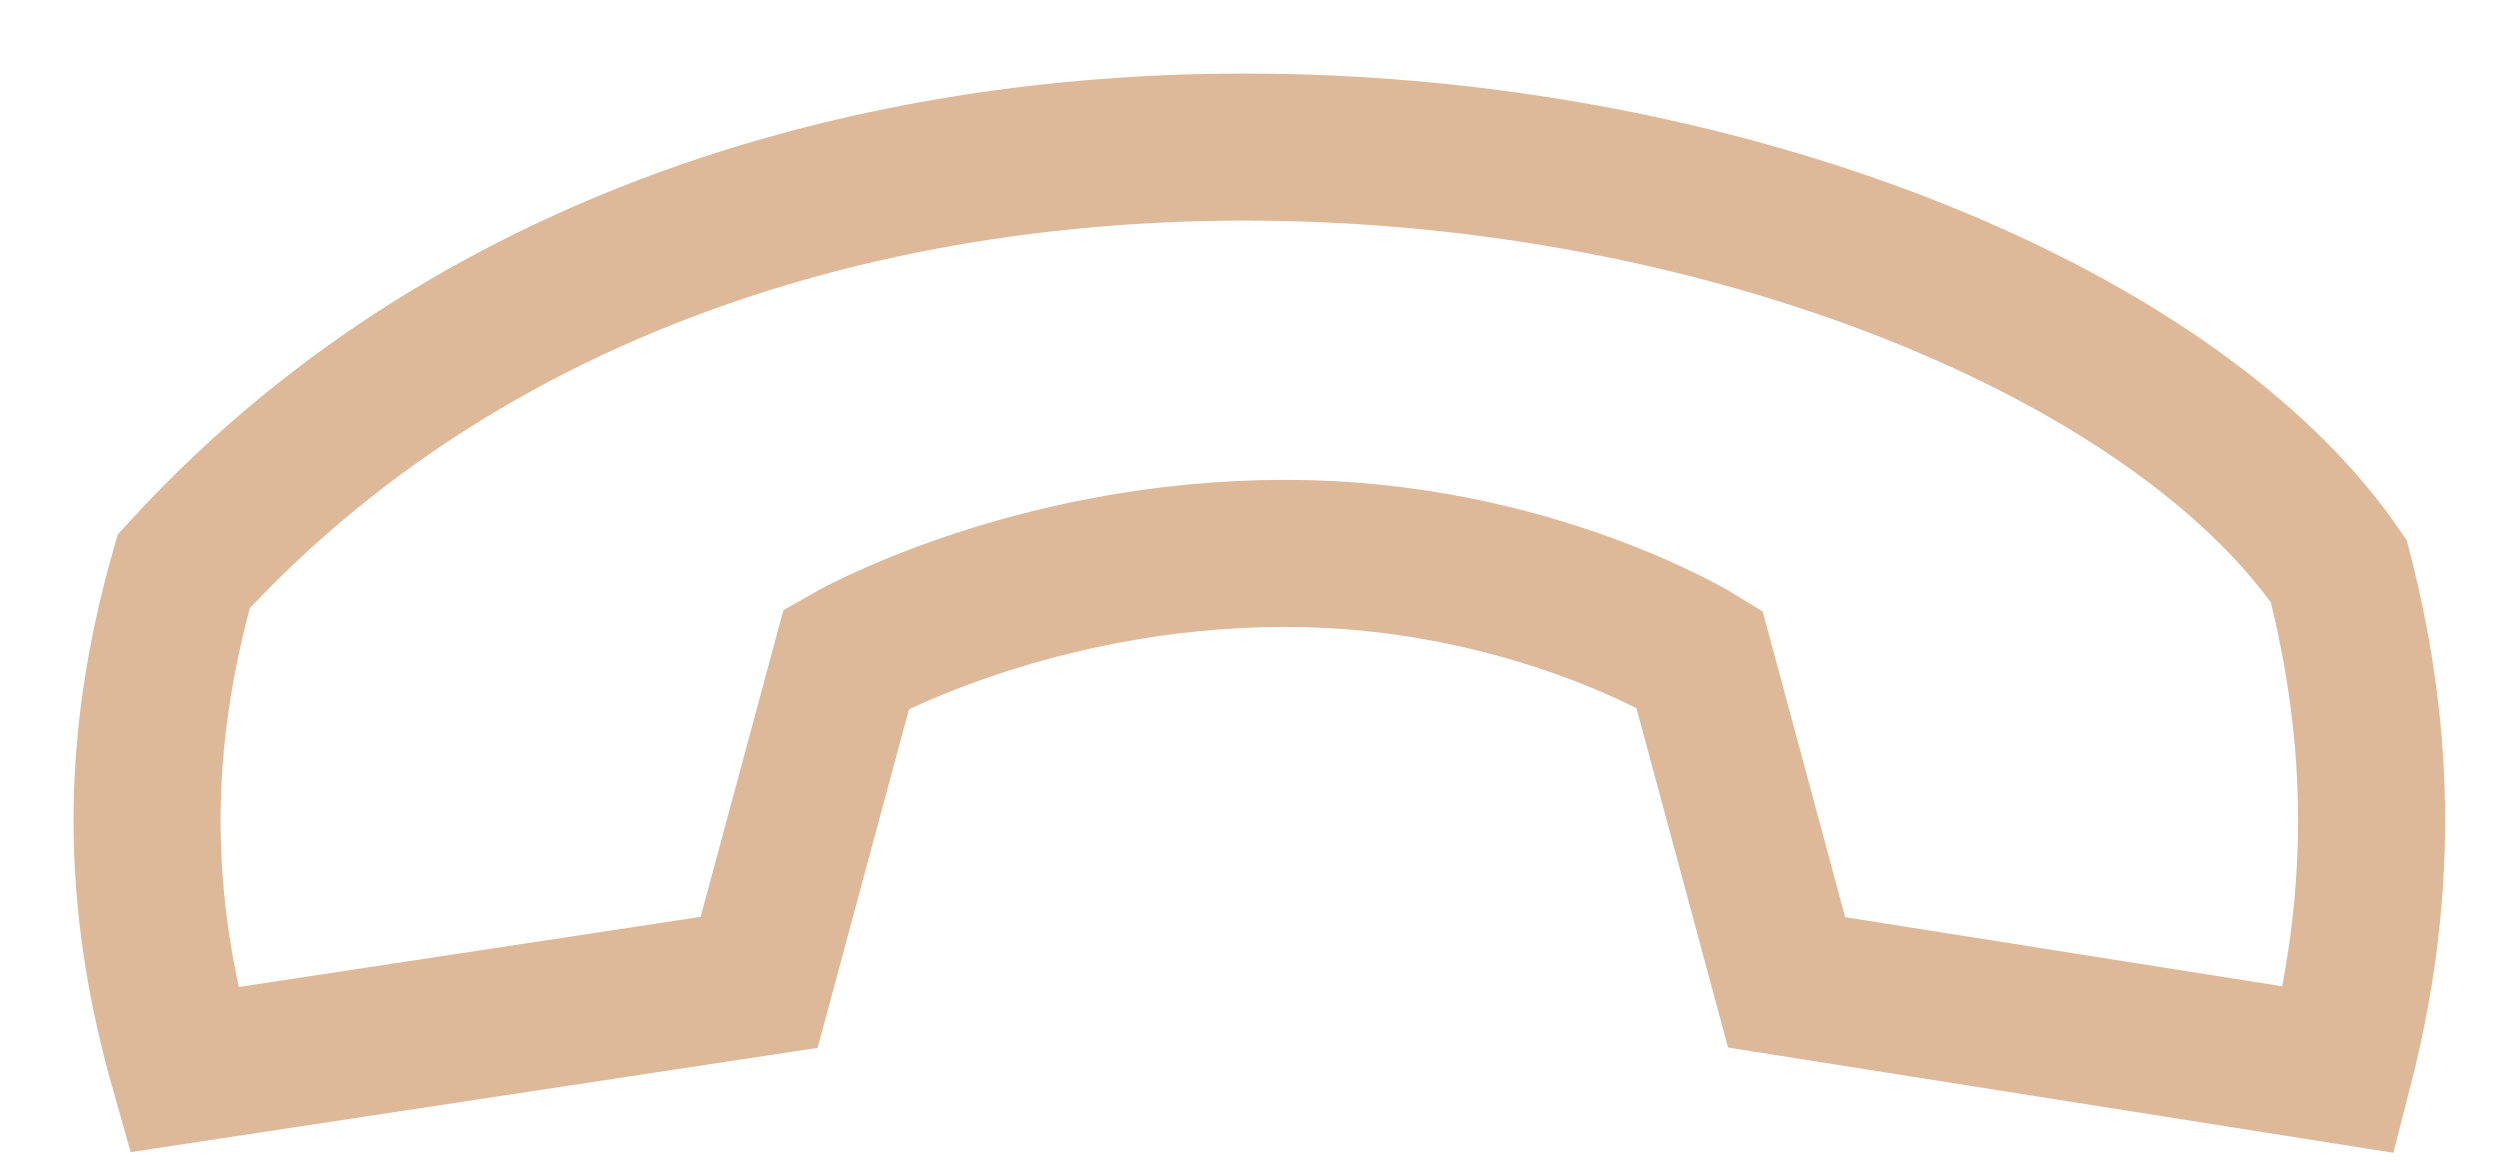 <?xml version="1.0" encoding="utf-8"?>
<svg xmlns="http://www.w3.org/2000/svg" fill="none" height="100%" overflow="visible" preserveAspectRatio="none" style="display: block;" viewBox="0 0 17 8" width="100%">
<g id="Group">
<g id="Vrstva 1">
<path d="M1.249 3.885C5.511 -0.778 13.895 0.951 15.904 3.885C16.201 5.038 16.201 6.121 15.904 7.274L12.149 6.68L11.555 4.479C11.555 4.479 10.402 3.763 8.742 3.763C6.996 3.763 5.756 4.479 5.756 4.479L5.162 6.68L1.249 7.274C0.917 6.104 0.917 5.056 1.249 3.885Z" id="Vector" stroke="#DDB99A" stroke-linecap="square"/>
</g>
</g>
</svg>